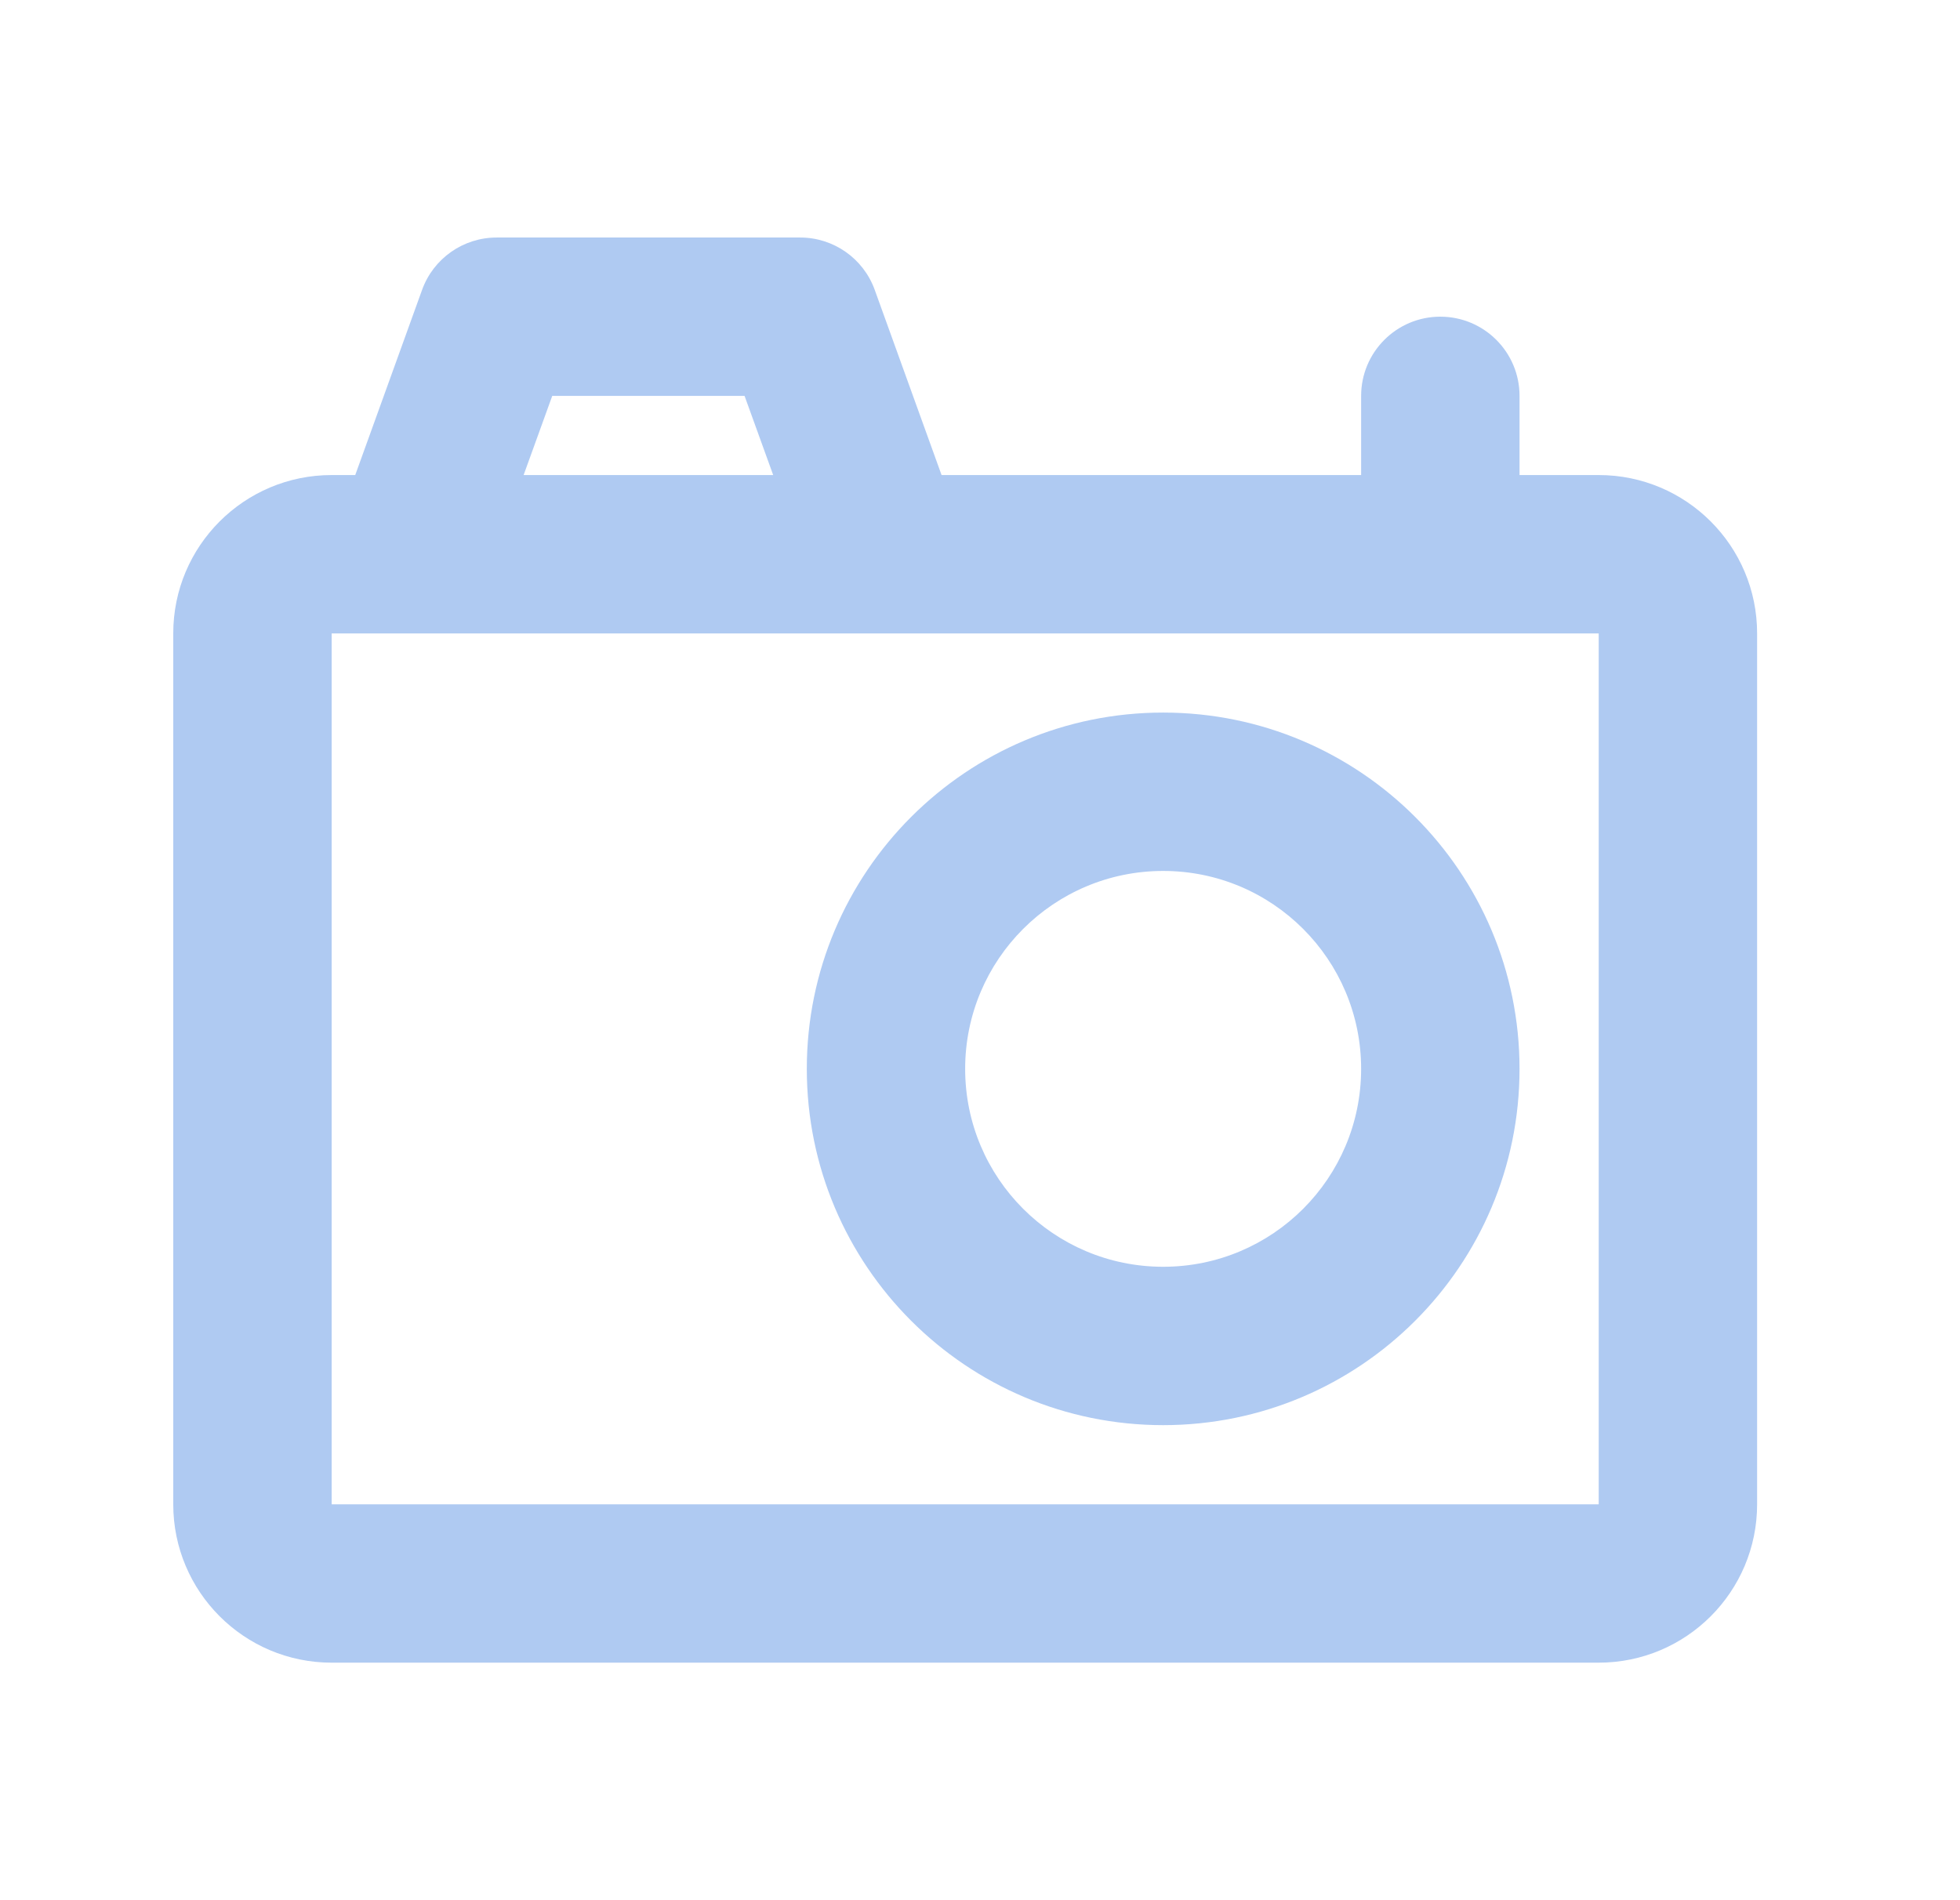<svg width="33" height="32" viewBox="0 0 33 32" fill="none" xmlns="http://www.w3.org/2000/svg">
<path fill-rule="evenodd" clip-rule="evenodd" d="M13.584 18C13.584 14.686 16.27 12 19.584 12C22.897 12 25.584 14.686 25.584 18C25.584 21.314 22.897 24 19.584 24C16.27 24 13.584 21.314 13.584 18ZM19.584 14.667C17.743 14.667 16.25 16.159 16.25 18C16.25 19.841 17.743 21.333 19.584 21.333C21.425 21.333 22.917 19.841 22.917 18C22.917 16.159 21.425 14.667 19.584 14.667Z" fill="#AFCAF2"/>
<path fill-rule="evenodd" clip-rule="evenodd" d="M8.361 4C7.8 4 7.298 4.352 7.107 4.88L5.981 8H5.584C4.111 8 2.917 9.194 2.917 10.667V25.333C2.917 26.806 4.111 28 5.584 28H26.917C28.39 28 29.584 26.806 29.584 25.333V10.667C29.584 9.194 28.39 8 26.917 8H25.584V6.667C25.584 5.93 24.987 5.333 24.25 5.333C23.514 5.333 22.917 5.93 22.917 6.667V8H15.853L14.727 4.88C14.536 4.352 14.034 4 13.473 4H8.361ZM5.584 10.667V25.333H26.917V10.667H5.584ZM13.018 8L12.536 6.667H9.298L8.816 8H13.018Z" fill="#AFCAF2"/>
</svg>
